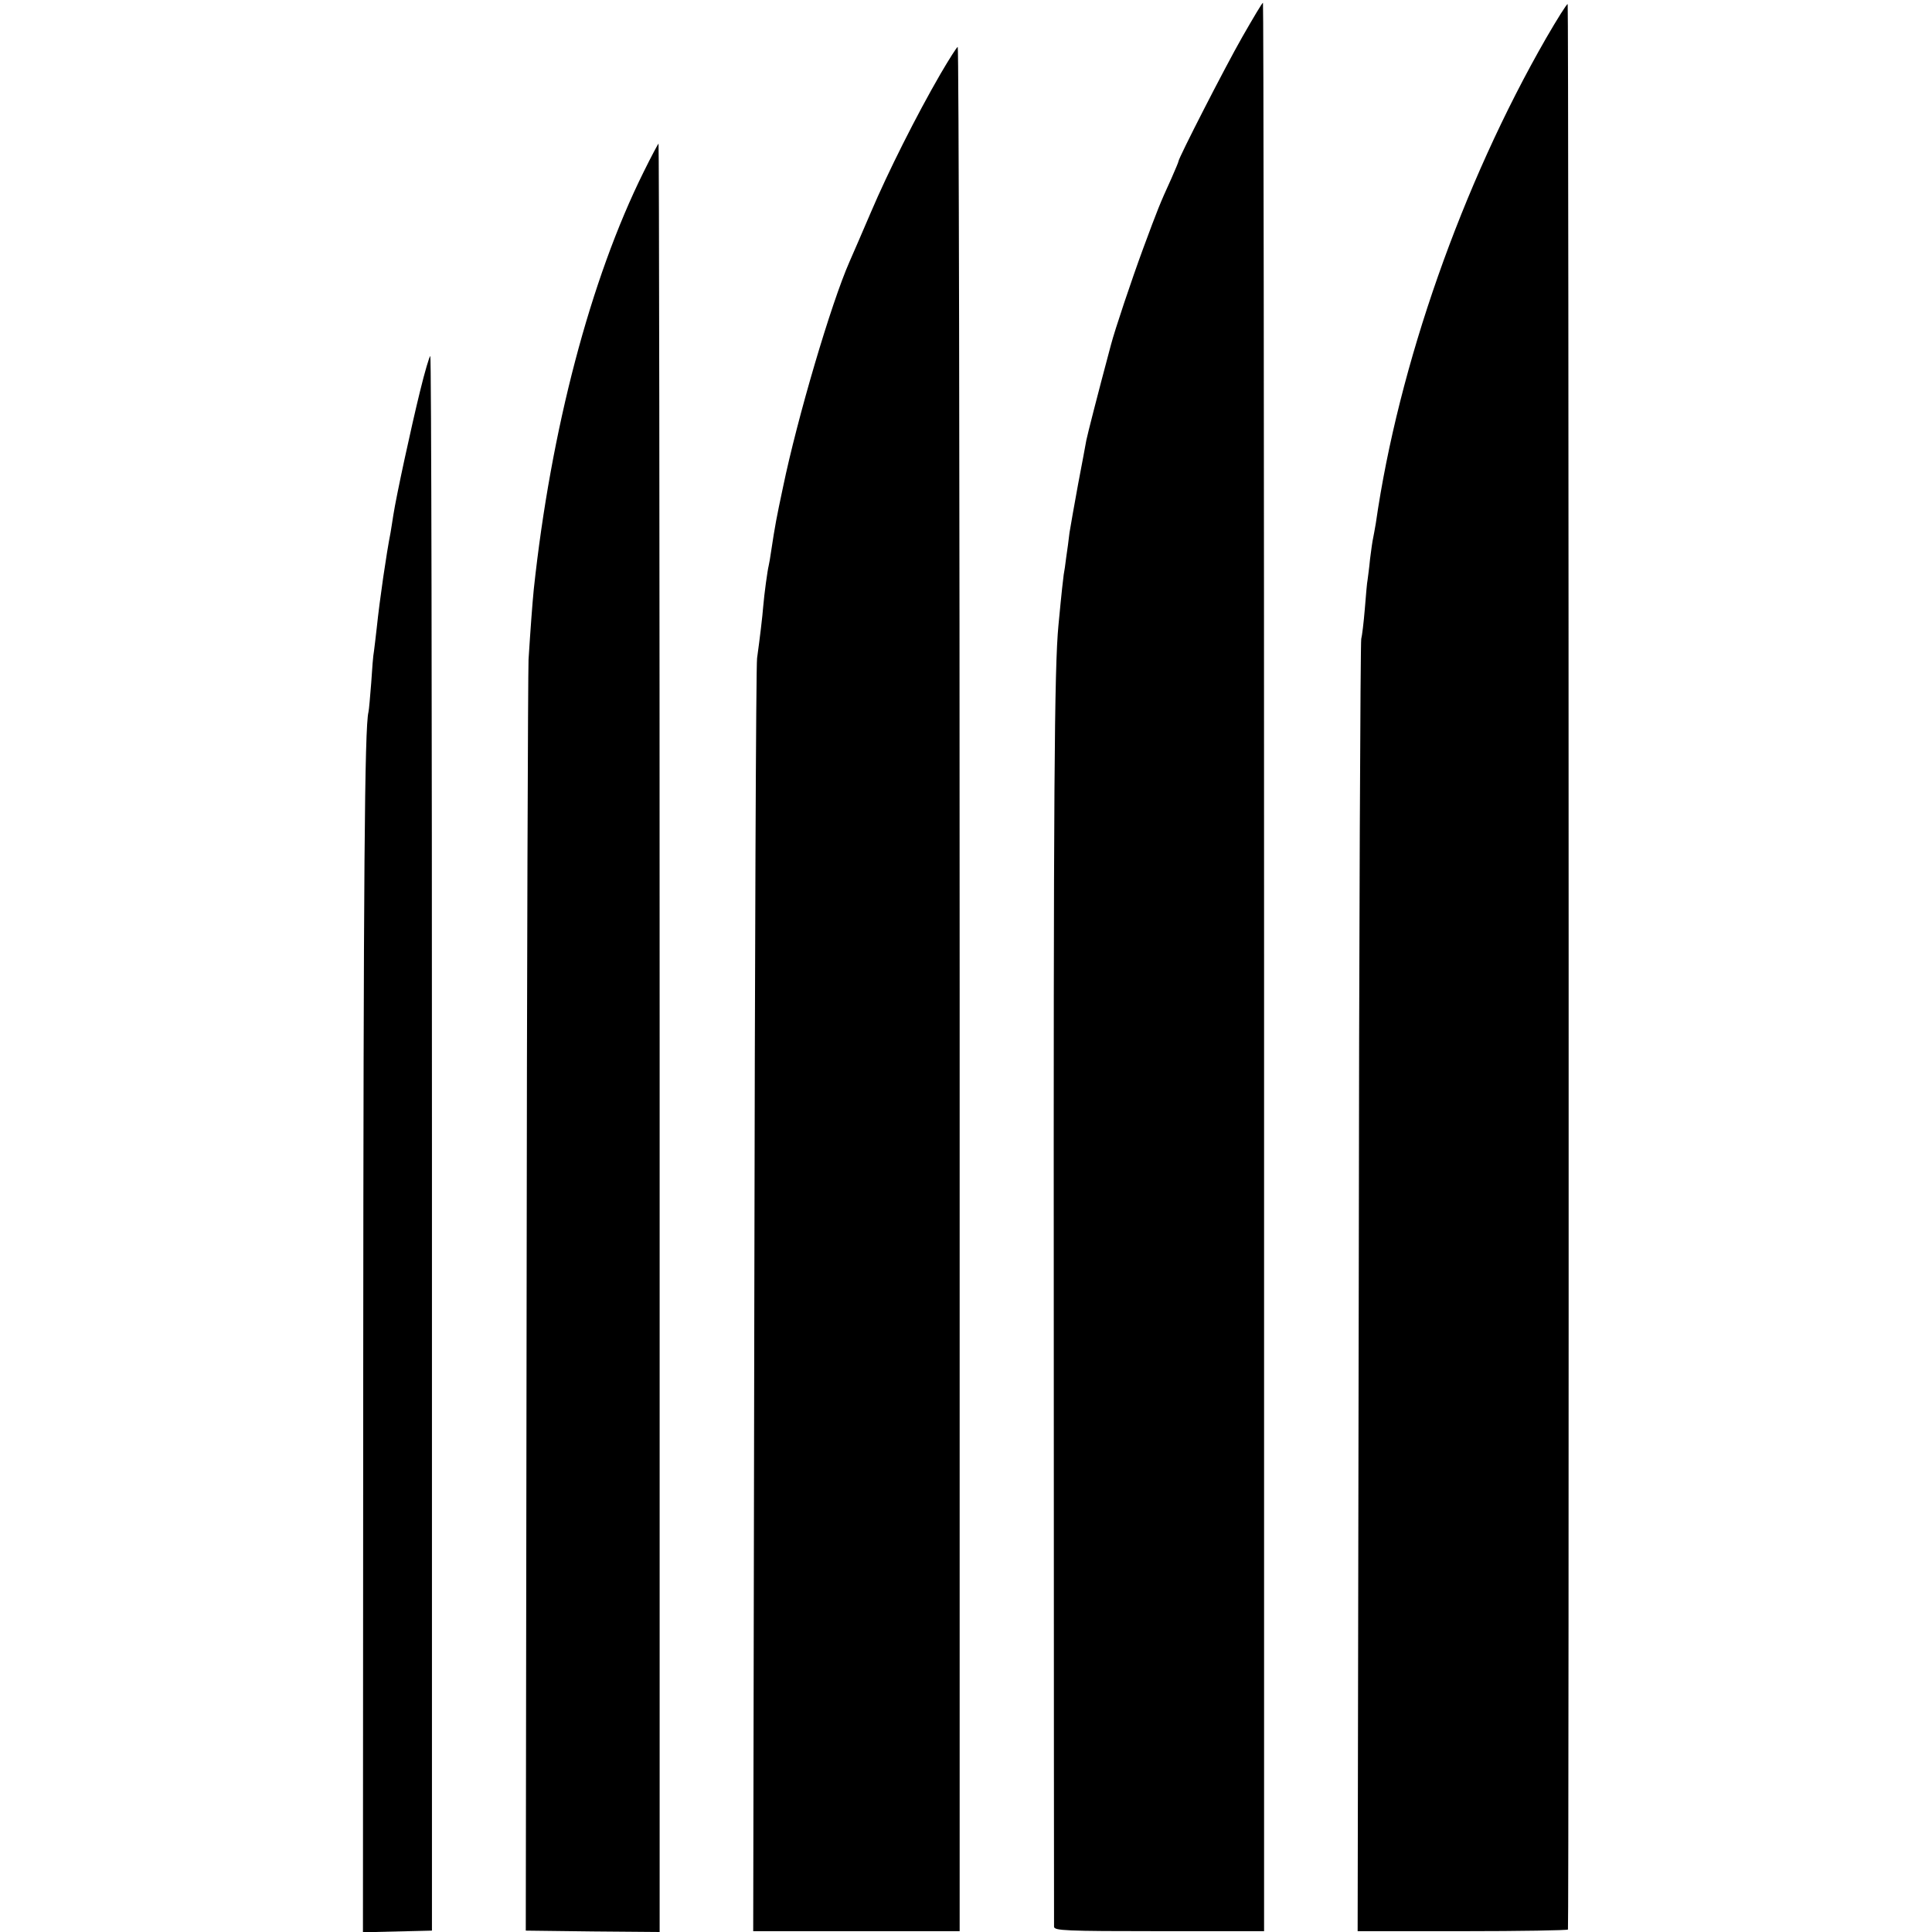<?xml version="1.0" standalone="no"?>
<!DOCTYPE svg PUBLIC "-//W3C//DTD SVG 20010904//EN"
 "http://www.w3.org/TR/2001/REC-SVG-20010904/DTD/svg10.dtd">
<svg version="1.0" xmlns="http://www.w3.org/2000/svg"
 width="700pt" height="700pt" viewBox="0 0 700 700"
 preserveAspectRatio="xMidYMid meet">
<g transform="translate(0,700) scale(0.1,-0.1)"
fill="#000000" stroke="none">
<path d="M4501 6866 c-65 -114 -231 -439 -231 -450 0 -3 -12 -31 -26 -63 -42
-92 -49 -110 -102 -253 -42 -114 -103 -296 -117 -350 -50 -187 -84 -321 -89
-345 -3 -16 -16 -88 -30 -160 -13 -71 -27 -150 -31 -175 -3 -25 -8 -65 -12
-90 -3 -25 -7 -53 -9 -62 -2 -15 -7 -56 -19 -183 -15 -155 -18 -602 -17 -2525
0 -1196 1 -2182 1 -2191 1 -14 40 -16 381 -16 l380 0 0 3494 c0 1921 -2 3493
-4 3493 -3 0 -36 -56 -75 -124z"/>
<path d="M5602 6862 c-305 -531 -535 -1186 -617 -1757 -4 -22 -8 -47 -10 -55
-2 -8 -7 -42 -11 -75 -3 -33 -8 -67 -9 -76 -2 -8 -6 -55 -10 -105 -4 -49 -10
-98 -13 -109 -3 -11 -8 -1069 -9 -2351 l-4 -2331 381 0 c209 0 380 3 381 6 4
23 3 6974 -1 6976 -3 2 -38 -54 -78 -123z"/>
<path d="M3408 6733 c-88 -152 -190 -355 -253 -503 -32 -74 -66 -154 -77 -178
-67 -152 -189 -566 -241 -817 -24 -113 -29 -139 -43 -232 -3 -21 -7 -45 -9
-53 -4 -15 -16 -101 -20 -150 -2 -29 -12 -113 -22 -185 -4 -27 -8 -1076 -10
-2331 l-4 -2281 374 0 374 0 0 3414 c0 1877 -3 3413 -7 3413 -3 0 -31 -44 -62
-97z"/>
<path d="M2332 6377 c-193 -389 -336 -934 -398 -1512 -5 -50 -12 -144 -19
-255 -2 -47 -6 -1102 -7 -2345 l-3 -2260 243 -3 242 -2 0 3240 c0 1782 -2
3240 -4 3240 -1 0 -26 -46 -54 -103z"/>
<path d="M1522 5583 c-32 -130 -86 -379 -97 -450 -3 -21 -8 -50 -10 -63 -15
-76 -39 -240 -50 -345 -4 -33 -8 -71 -10 -84 -3 -14 -7 -66 -10 -115 -4 -50
-8 -98 -10 -106 -14 -54 -18 -594 -19 -2388 l-1 -2033 125 3 125 3 0 2853 c0
1568 -2 2852 -6 2852 -3 0 -20 -57 -37 -127z"/>
</g>
</svg>
